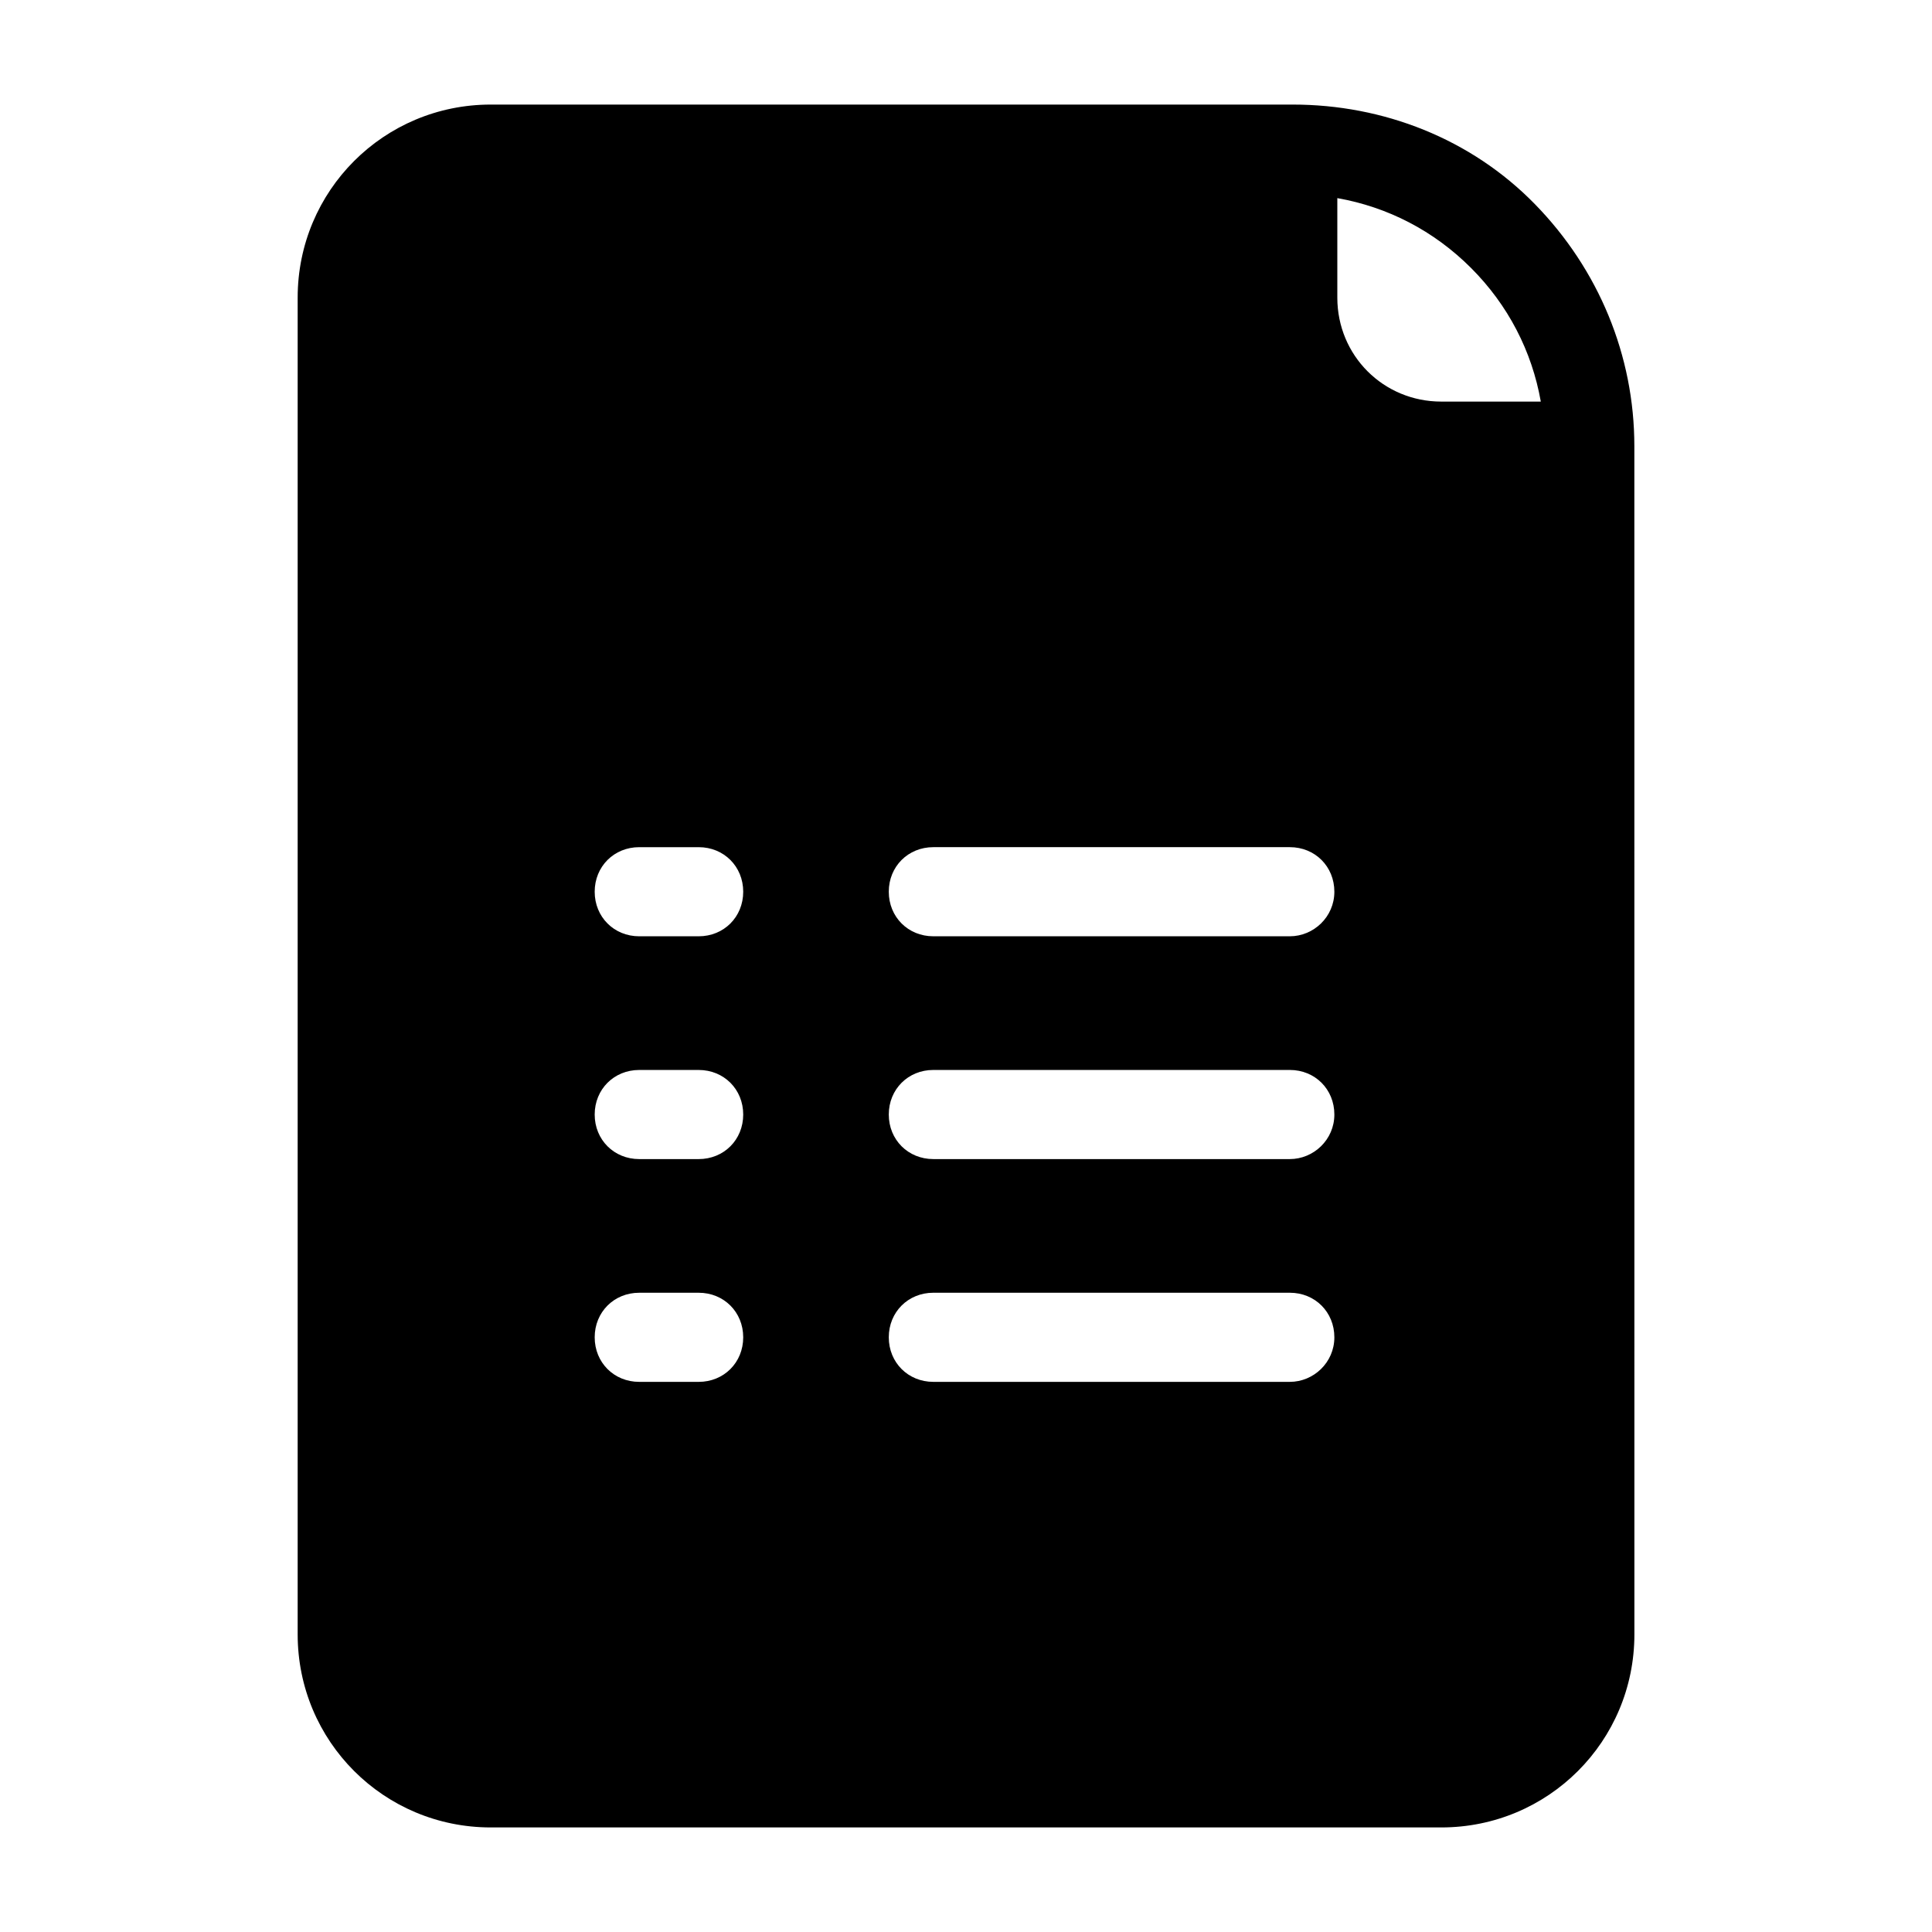 <?xml version="1.0" encoding="UTF-8"?>
<!-- Uploaded to: SVG Repo, www.svgrepo.com, Generator: SVG Repo Mixer Tools -->
<svg fill="#000000" width="800px" height="800px" version="1.1" viewBox="144 144 512 512" xmlns="http://www.w3.org/2000/svg">
 <path d="m577.12 262.24c0-24.008-9.445-46.84-26.371-64.156-16.922-17.32-40.145-26.371-64.156-26.371h-212.54c-28.34 0-51.168 22.828-51.168 51.168v354.24c0 28.34 22.828 51.168 51.168 51.168h251.91c28.34 0 51.168-22.828 51.168-51.168zm-247.97 247.97h-15.742c-6.691 0-11.809-5.117-11.809-11.809 0-6.691 5.117-11.809 11.809-11.809h15.742c6.691 0 11.809 5.117 11.809 11.809 0 6.691-5.117 11.809-11.809 11.809zm0-59.039h-15.742c-6.691 0-11.809-5.117-11.809-11.809s5.117-11.809 11.809-11.809h15.742c6.691 0 11.809 5.117 11.809 11.809s-5.117 11.809-11.809 11.809zm0-59.043h-15.742c-6.691 0-11.809-5.117-11.809-11.809s5.117-11.809 11.809-11.809h15.742c6.691 0 11.809 5.117 11.809 11.809s-5.117 11.809-11.809 11.809zm156.66 118.08h-94.465c-6.691 0-11.809-5.117-11.809-11.809 0-6.691 5.117-11.809 11.809-11.809h94.465c6.691 0 11.809 5.117 11.809 11.809 0 6.691-5.512 11.809-11.809 11.809zm0-59.039h-94.465c-6.691 0-11.809-5.117-11.809-11.809s5.117-11.809 11.809-11.809h94.465c6.691 0 11.809 5.117 11.809 11.809s-5.512 11.809-11.809 11.809zm0-59.043h-94.465c-6.691 0-11.809-5.117-11.809-11.809s5.117-11.809 11.809-11.809h94.465c6.691 0 11.809 5.117 11.809 11.809s-5.512 11.809-11.809 11.809zm40.145-141.7c-15.352 0-27.551-12.203-27.551-27.551v-26.371c13.383 2.363 25.586 8.66 35.426 18.5 9.84 9.84 16.137 22.043 18.5 35.426z"/>
</svg>